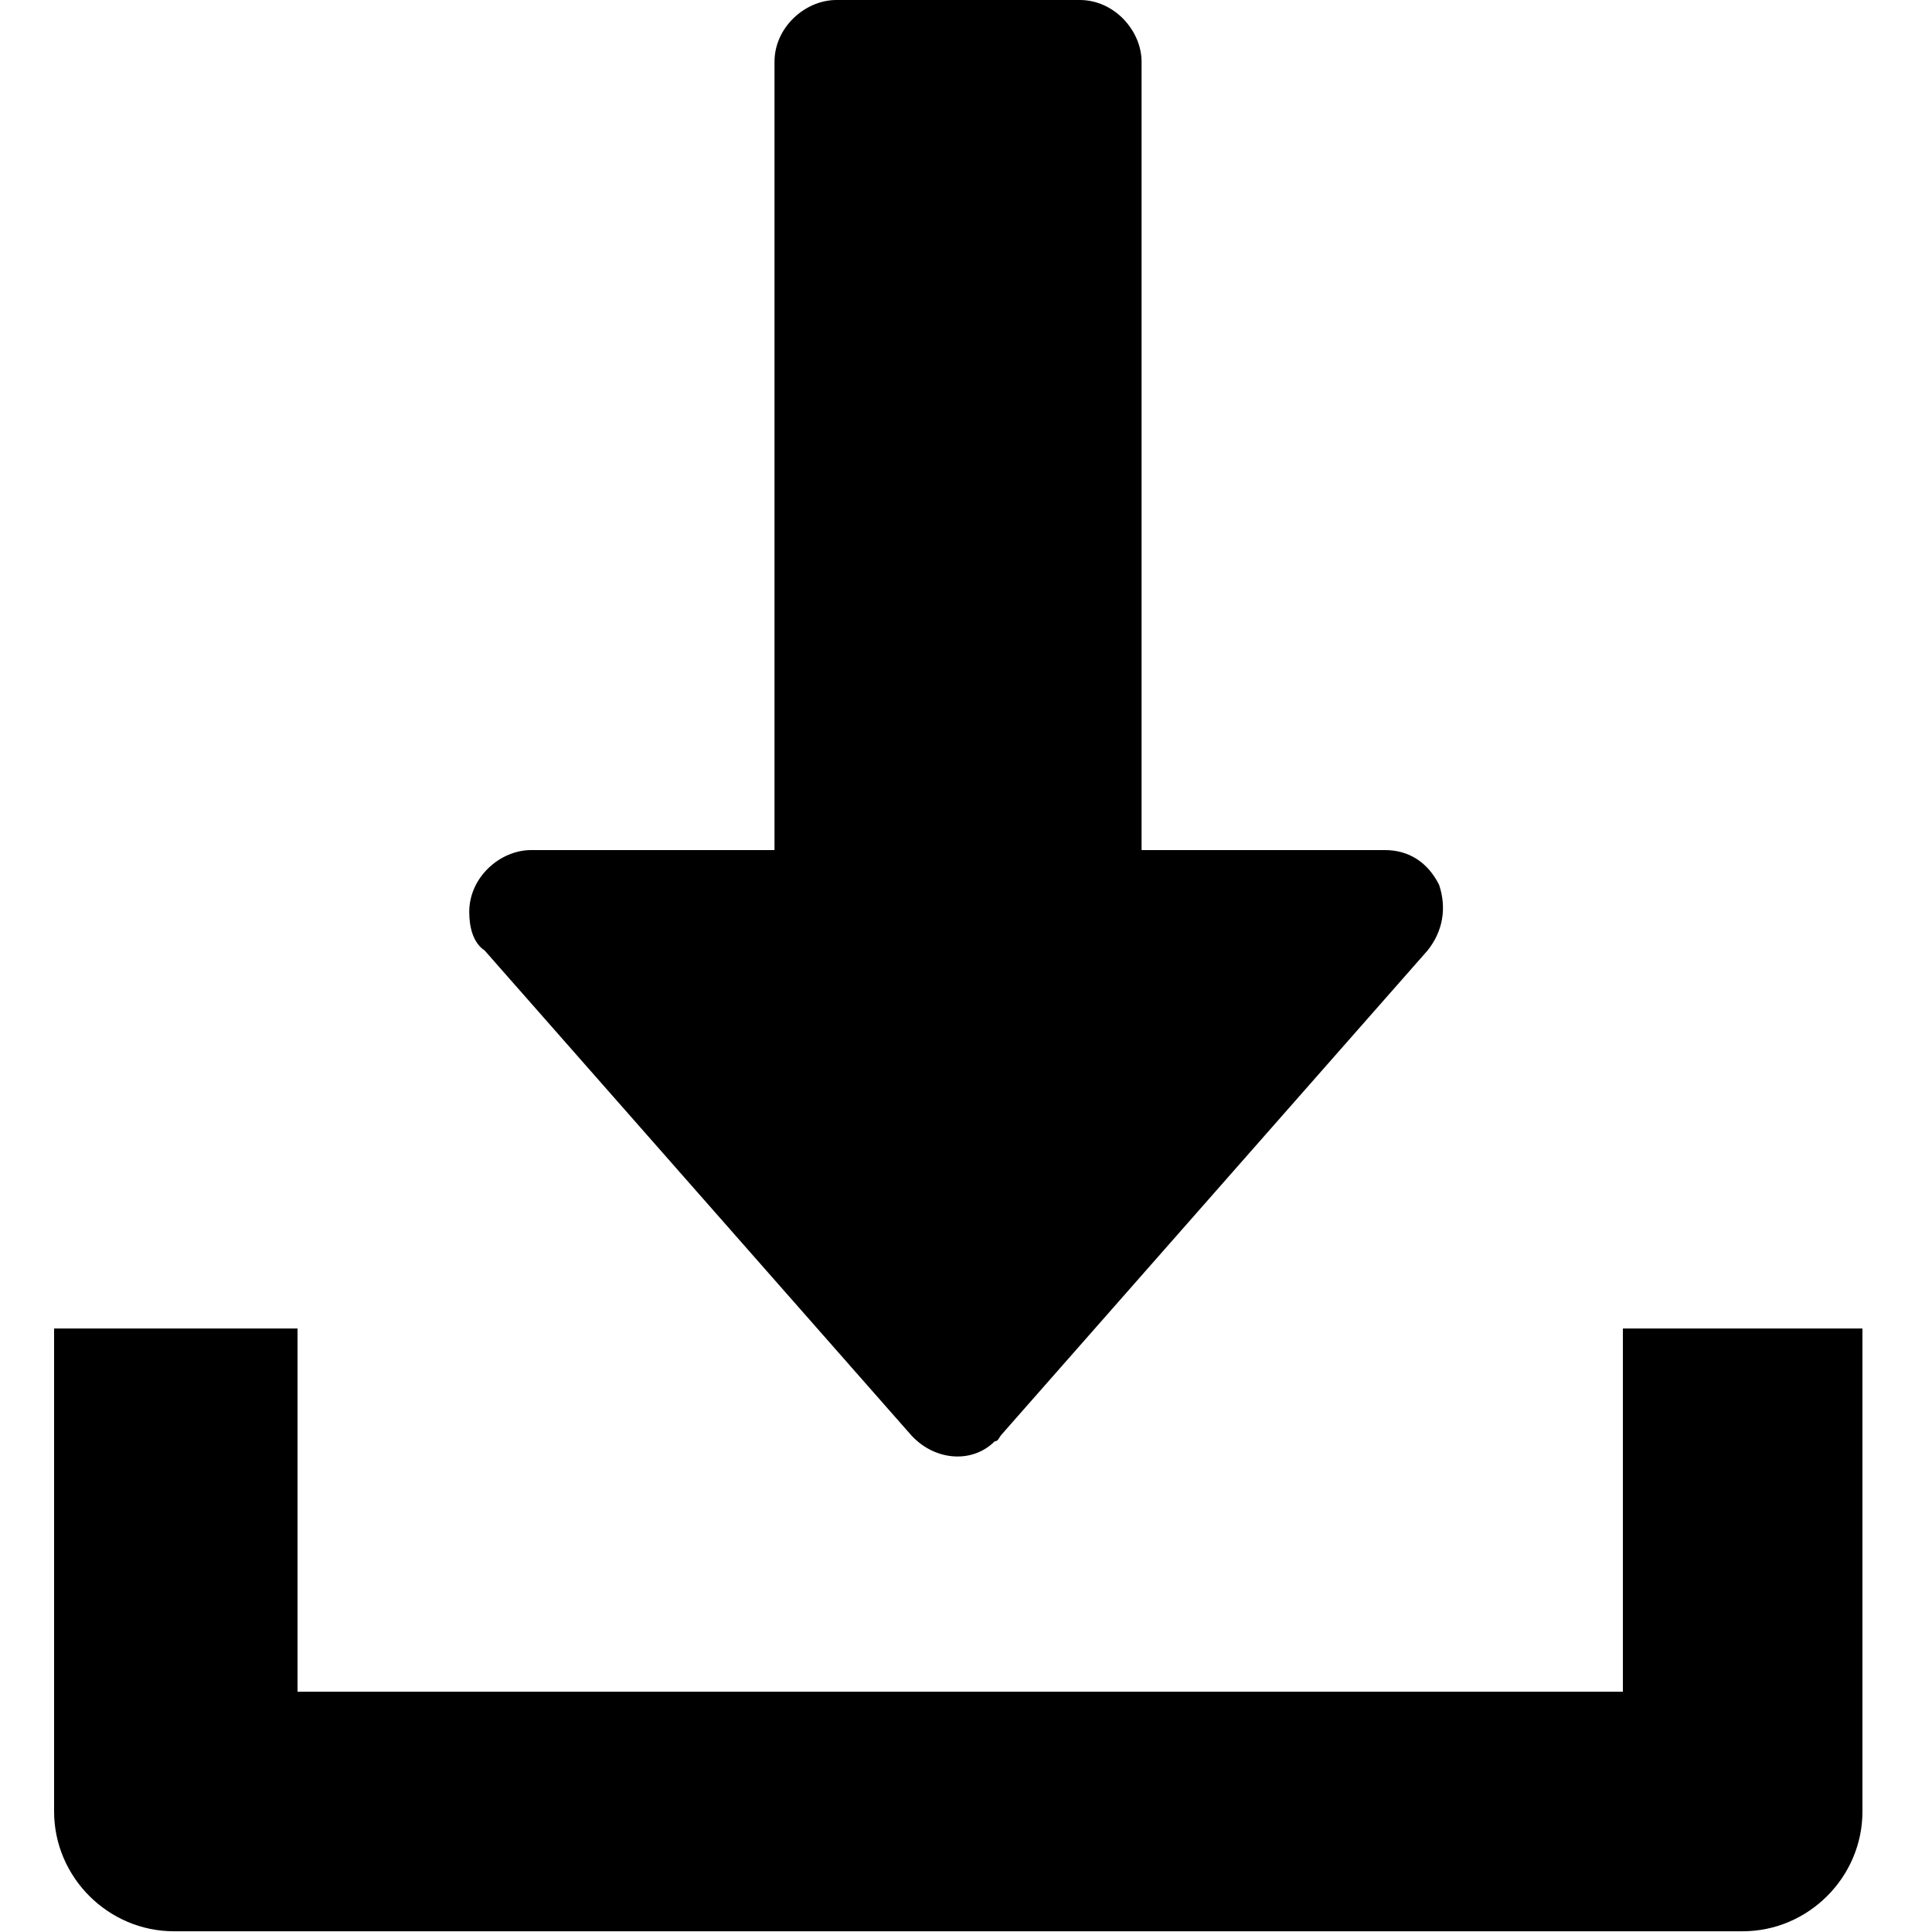<?xml version="1.0" encoding="utf-8"?>
<!-- Generator: Adobe Illustrator 29.2.1, SVG Export Plug-In . SVG Version: 9.03 Build 55982)  -->
<svg version="1.0" id="Calque_1" xmlns="http://www.w3.org/2000/svg" xmlns:xlink="http://www.w3.org/1999/xlink" x="0px" y="0px"
	 viewBox="0 0 50 50" style="enable-background:new 0 0 50 50;" xml:space="preserve">
<g id="Groupe_7" transform="translate(4.544)">
	<g id="Groupe_6">
		<path id="Tracé_3" d="M32.7,22.9c-0.3-0.6-0.8-0.9-1.4-0.9H25V1.6C25,0.8,24.3,0,23.4,0h-6.3c-0.8,0-1.6,0.7-1.6,1.6l0,0V22H9.2
			c-0.8,0-1.6,0.7-1.6,1.6c0,0.4,0.1,0.8,0.4,1l11,12.5c0.6,0.7,1.6,0.8,2.2,0.2c0.1,0,0.1-0.1,0.2-0.2l11-12.5
			C32.8,24.1,32.9,23.5,32.7,22.9z"/>
	</g>
</g>
<g id="Groupe_9" transform="translate(0 14.281)">
	<g id="Groupe_8">
		<path id="Tracé_4" d="M42,20.1v9.4H7.7v-9.4H1.4v12.5c0,1.7,1.4,3.1,3.1,3.1h40.6c1.7,0,3.1-1.4,3.1-3.1V20.1H42z"/>
	</g>
</g>
</svg>
